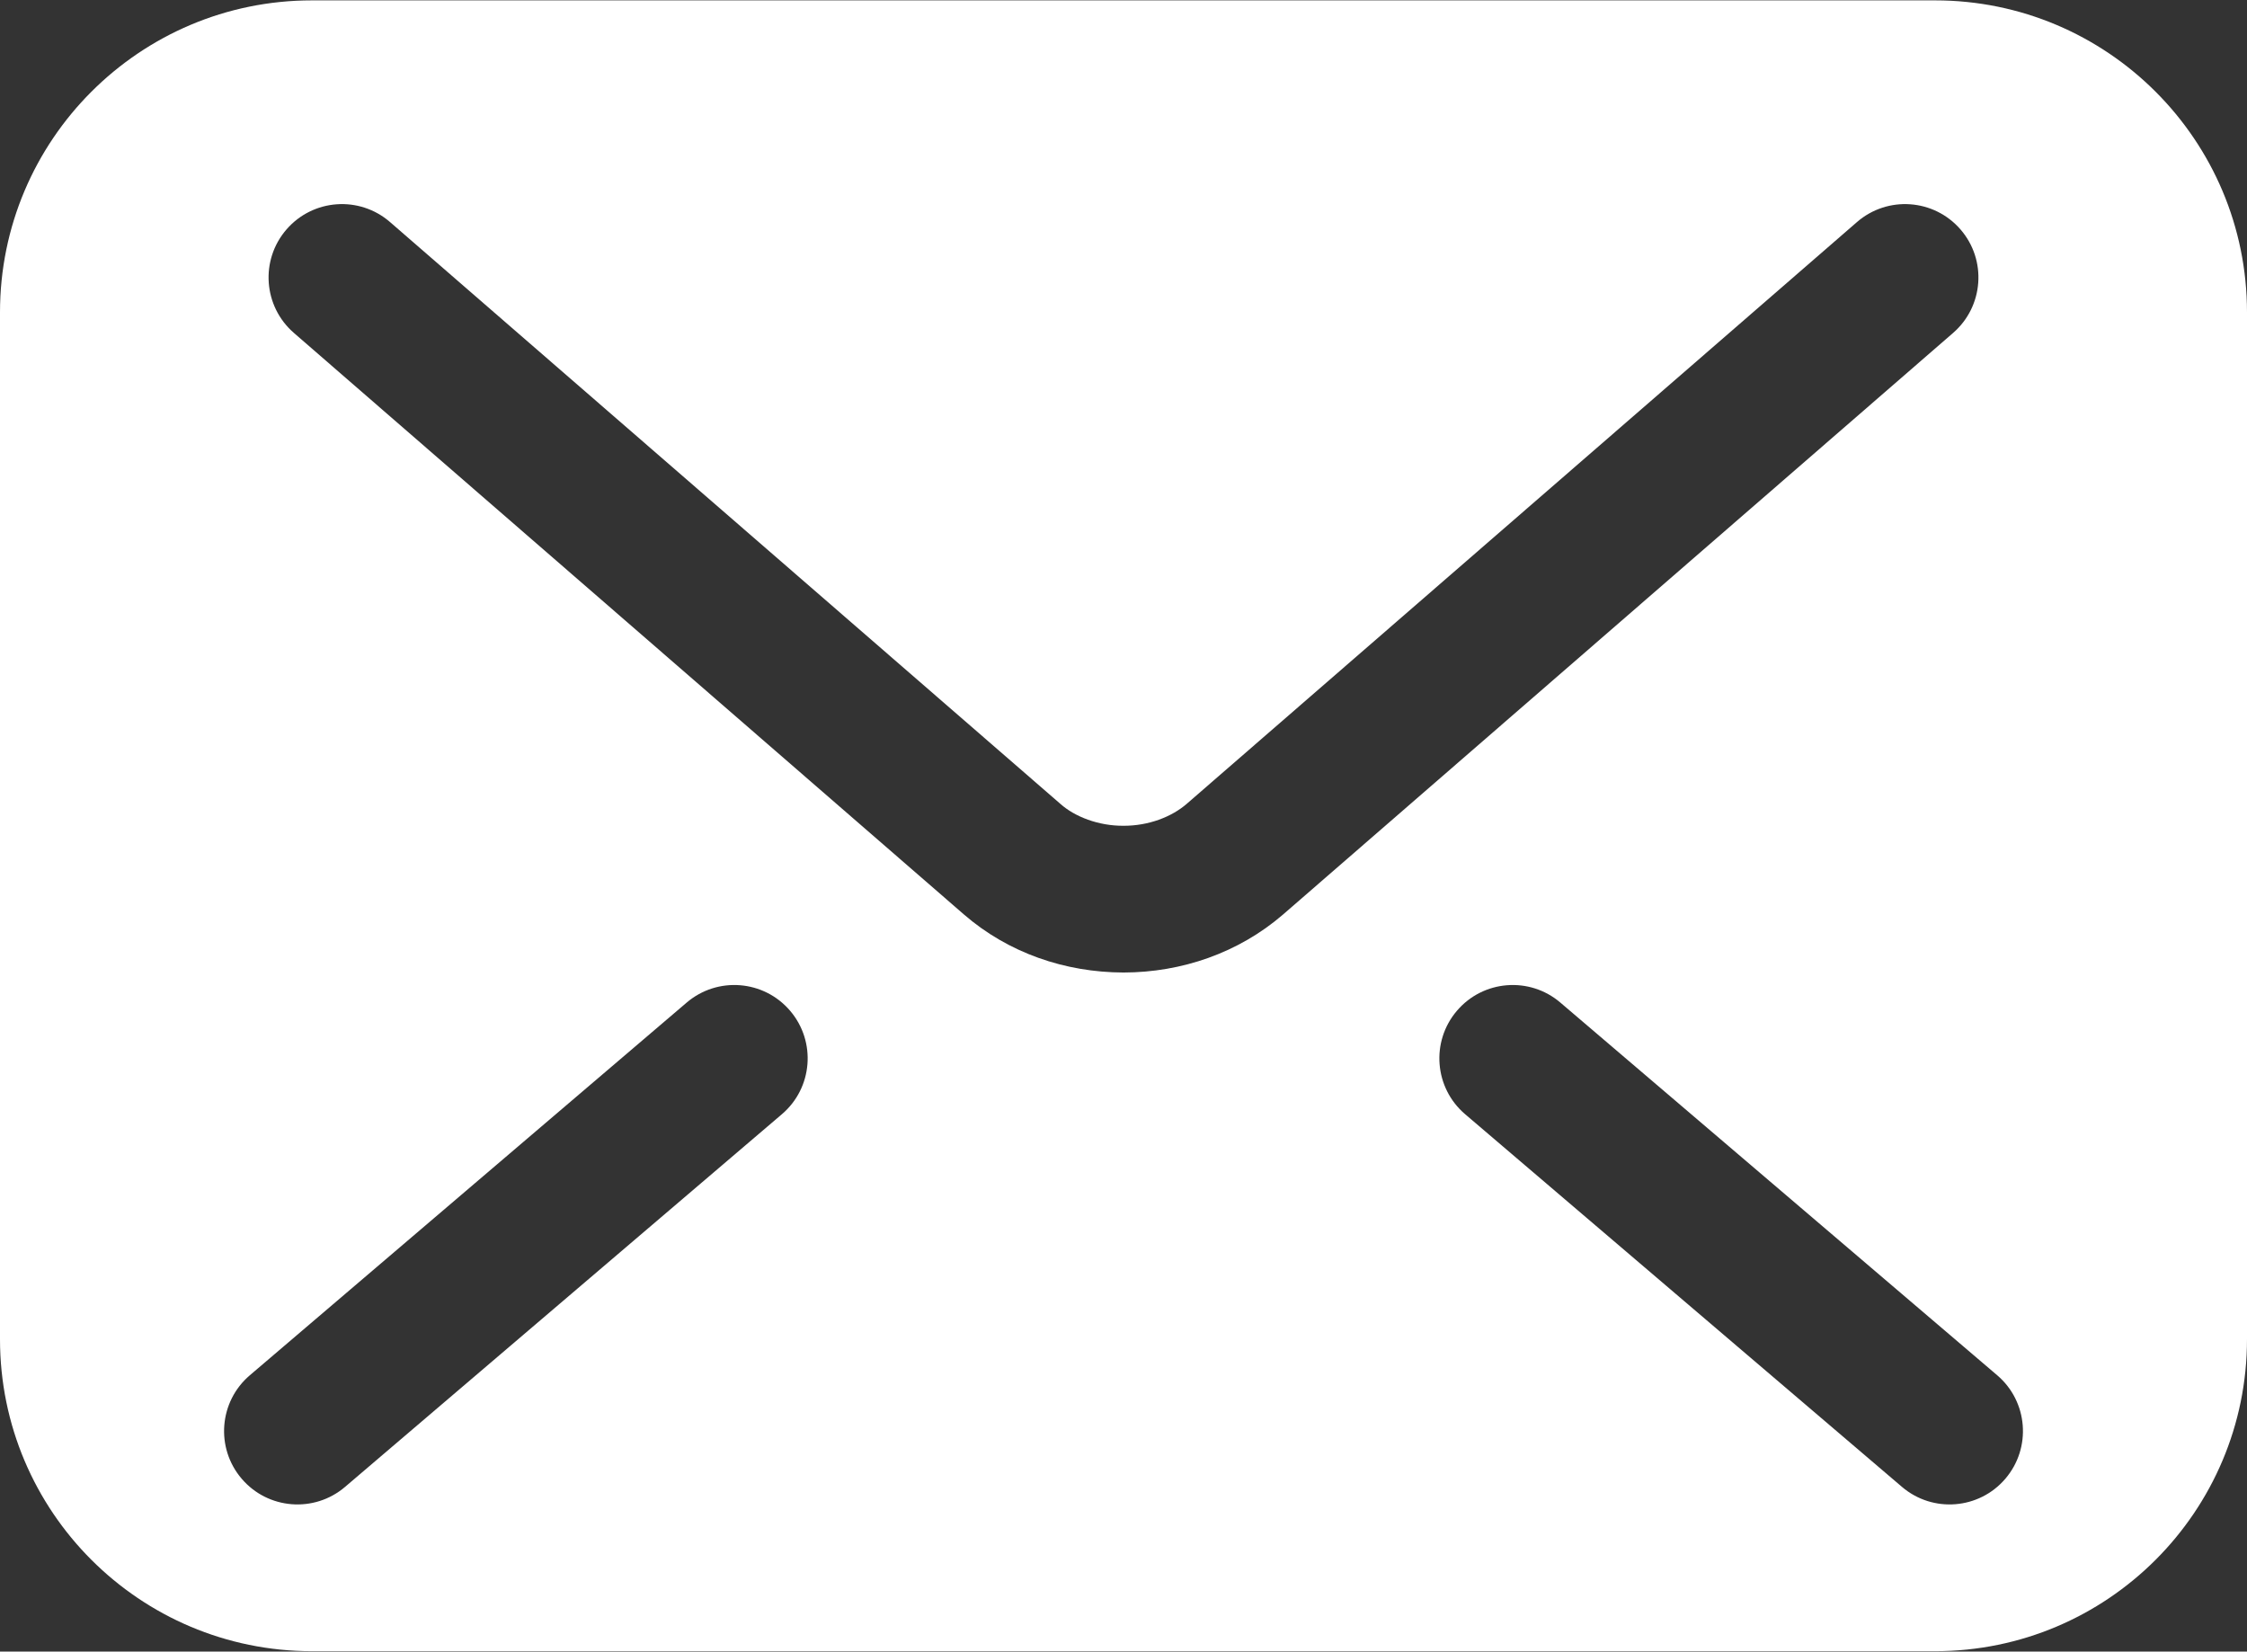 <?xml version="1.0" encoding="UTF-8"?> <svg xmlns="http://www.w3.org/2000/svg" width="800" height="588" viewBox="0 0 800 588" fill="none"><rect x="0" y="0" width="800" height="588" fill="#333333" stroke="none"/><path d="M688.933 0.133H111.067C49.73 0.133 0 49.862 0 111.2V476.8C0 538.138 49.73 587.867 111.067 587.867H688.933C750.269 587.867 800 538.138 800 476.8V111.2C800 49.862 750.269 0.133 688.933 0.133ZM278.384 396.688L122.853 529.375C111.883 538.738 95.391 537.436 86.03 526.455C76.667 515.484 77.969 498.992 88.952 489.631L244.483 356.944C255.452 347.581 271.942 348.883 281.305 359.866C290.667 370.834 289.366 387.327 278.384 396.688ZM400 346.244C379.197 346.192 359.031 339.28 343.266 325.645L343.278 325.658L343.228 325.62C343.241 325.633 343.255 325.633 343.266 325.645L104.628 118.522C93.722 109.056 92.561 92.566 102.013 81.673C111.477 70.767 127.969 69.606 138.859 79.058L377.564 286.233C382.666 290.773 391.072 294.052 400 294C408.916 294.027 417.18 290.838 422.563 286.144L422.678 286.042L661.139 79.059C672.031 69.608 688.523 70.769 697.988 81.675C707.438 92.566 706.278 109.058 695.372 118.523L456.669 325.709C440.955 339.202 420.816 346.217 400 346.244ZM713.981 526.455C704.619 537.436 688.127 538.738 677.159 529.375L521.628 396.688C510.647 387.325 509.345 370.834 518.708 359.866C528.069 348.883 544.561 347.583 555.53 356.944L711.061 489.631C722.042 498.992 723.344 515.484 713.981 526.455Z" fill="white"></path></svg> 